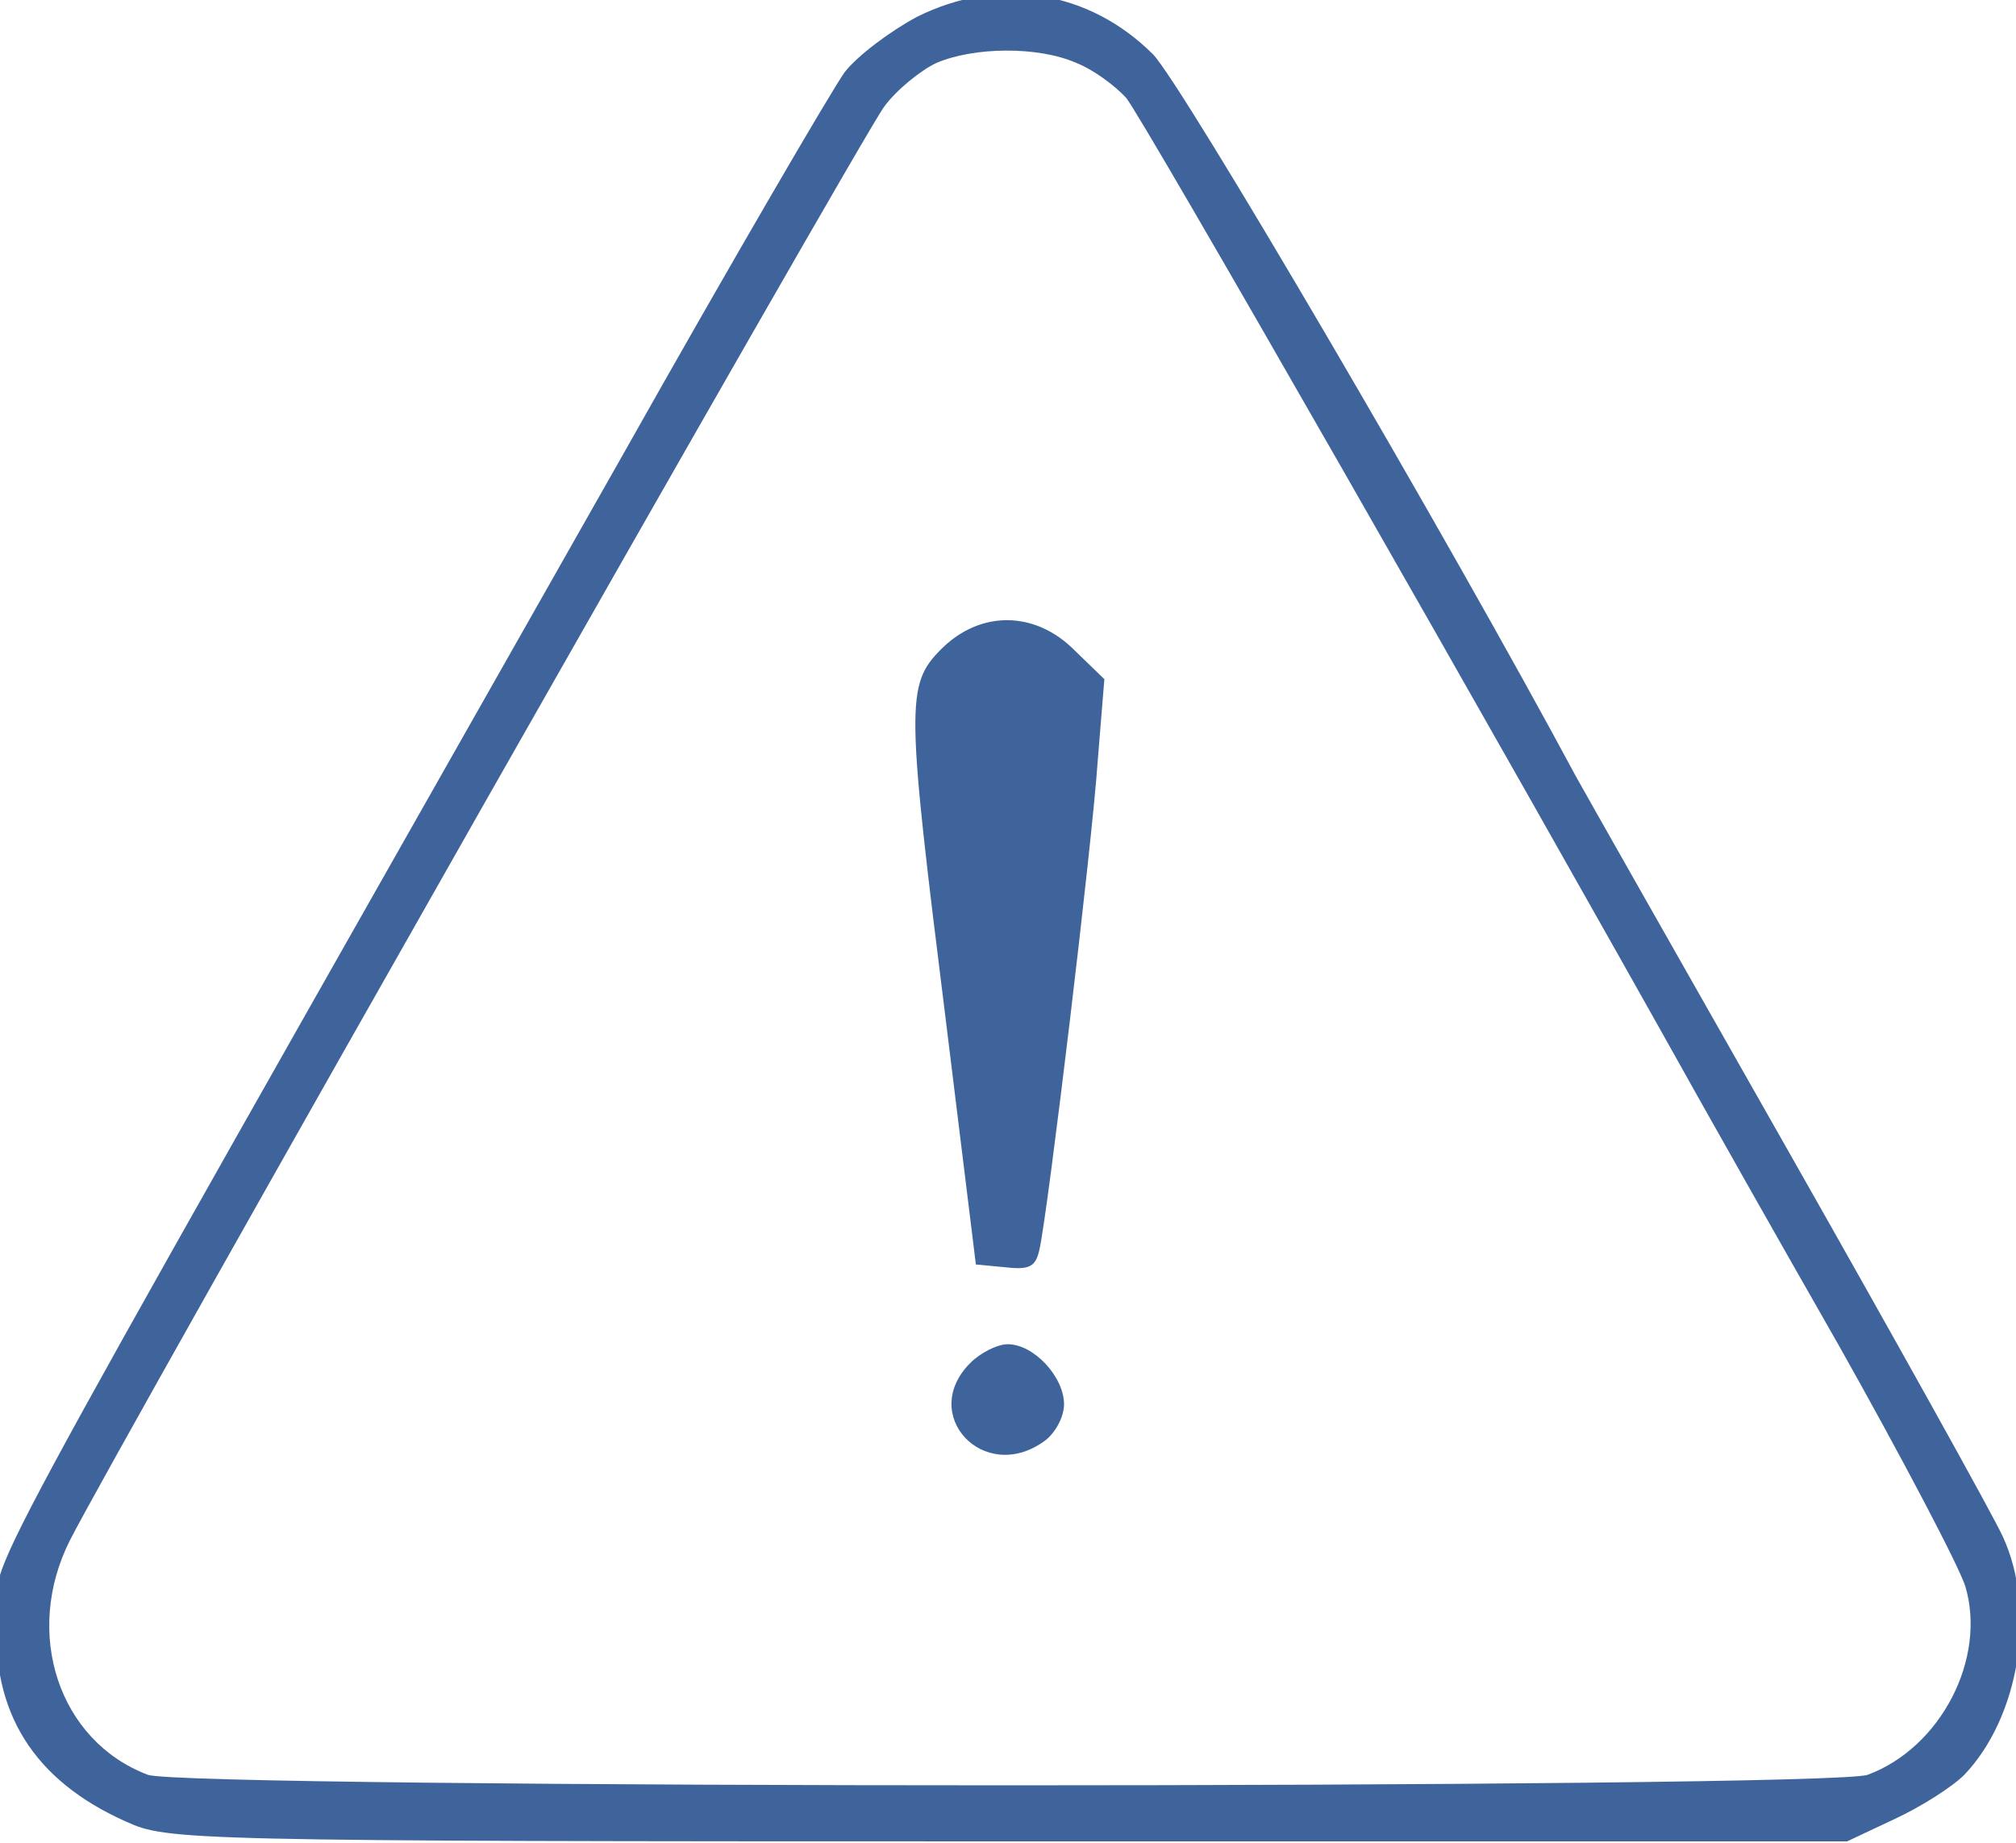 <svg xmlns="http://www.w3.org/2000/svg" width="151" height="138" viewBox="0 0 151 138" fill="none"><g clip-path="url(#clip0_361_3)"><path d="M68.669 1.268C66.702 2.322 64.244 4.148 63.26 5.413C62.347 6.677 54.831 19.532 46.683 34.002C-4.806 124.827 0.041 115.906 -0.24 121.034C-0.662 128.199 2.499 133.327 9.453 136.417C12.544 137.822 13.738 137.893 75.483 137.893H138.351L141.933 136.207C143.9 135.294 146.218 133.818 147.132 132.905C151.276 128.55 152.54 120.542 150.011 115.063C149.309 113.518 142.004 100.382 133.785 85.912C125.567 71.442 118.472 58.938 118.051 58.166C108.287 39.973 88.548 6.326 86.371 4.078C81.594 -0.699 74.85 -1.823 68.669 1.268ZM80.611 4.71C81.875 5.202 83.49 6.396 84.334 7.309C85.457 8.574 112.361 55.637 127.323 82.4C128.306 84.156 132.942 92.374 137.719 100.734C142.425 109.093 146.71 117.241 147.202 118.786C148.817 124.195 145.375 130.868 139.896 132.905C137.087 133.959 13.809 133.959 11.069 132.905C4.396 130.376 1.727 122.298 5.239 115.344C8.54 108.812 64.525 10.259 66.21 8.012C67.124 6.747 68.95 5.272 70.144 4.71C72.954 3.516 77.731 3.446 80.611 4.71Z" fill="#3F649B"></path><path d="M70.495 48.613C67.826 51.282 67.896 52.827 70.846 76.429L73.094 94.692L75.342 94.903C77.168 95.114 77.59 94.833 77.871 93.498C78.503 90.618 81.805 63.223 82.226 56.901L82.718 50.86L80.54 48.753C77.59 45.733 73.445 45.662 70.495 48.613Z" fill="#3F649B"></path><path d="M72.673 102.068C68.809 105.932 73.656 111.13 78.152 107.969C78.995 107.407 79.697 106.142 79.697 105.159C79.697 103.122 77.449 100.663 75.483 100.663C74.71 100.663 73.445 101.295 72.673 102.068Z" fill="#3F649B"></path></g><defs><clipPath id="clip0_361_3"><rect width="151" height="138" fill="white"></rect></clipPath></defs></svg>